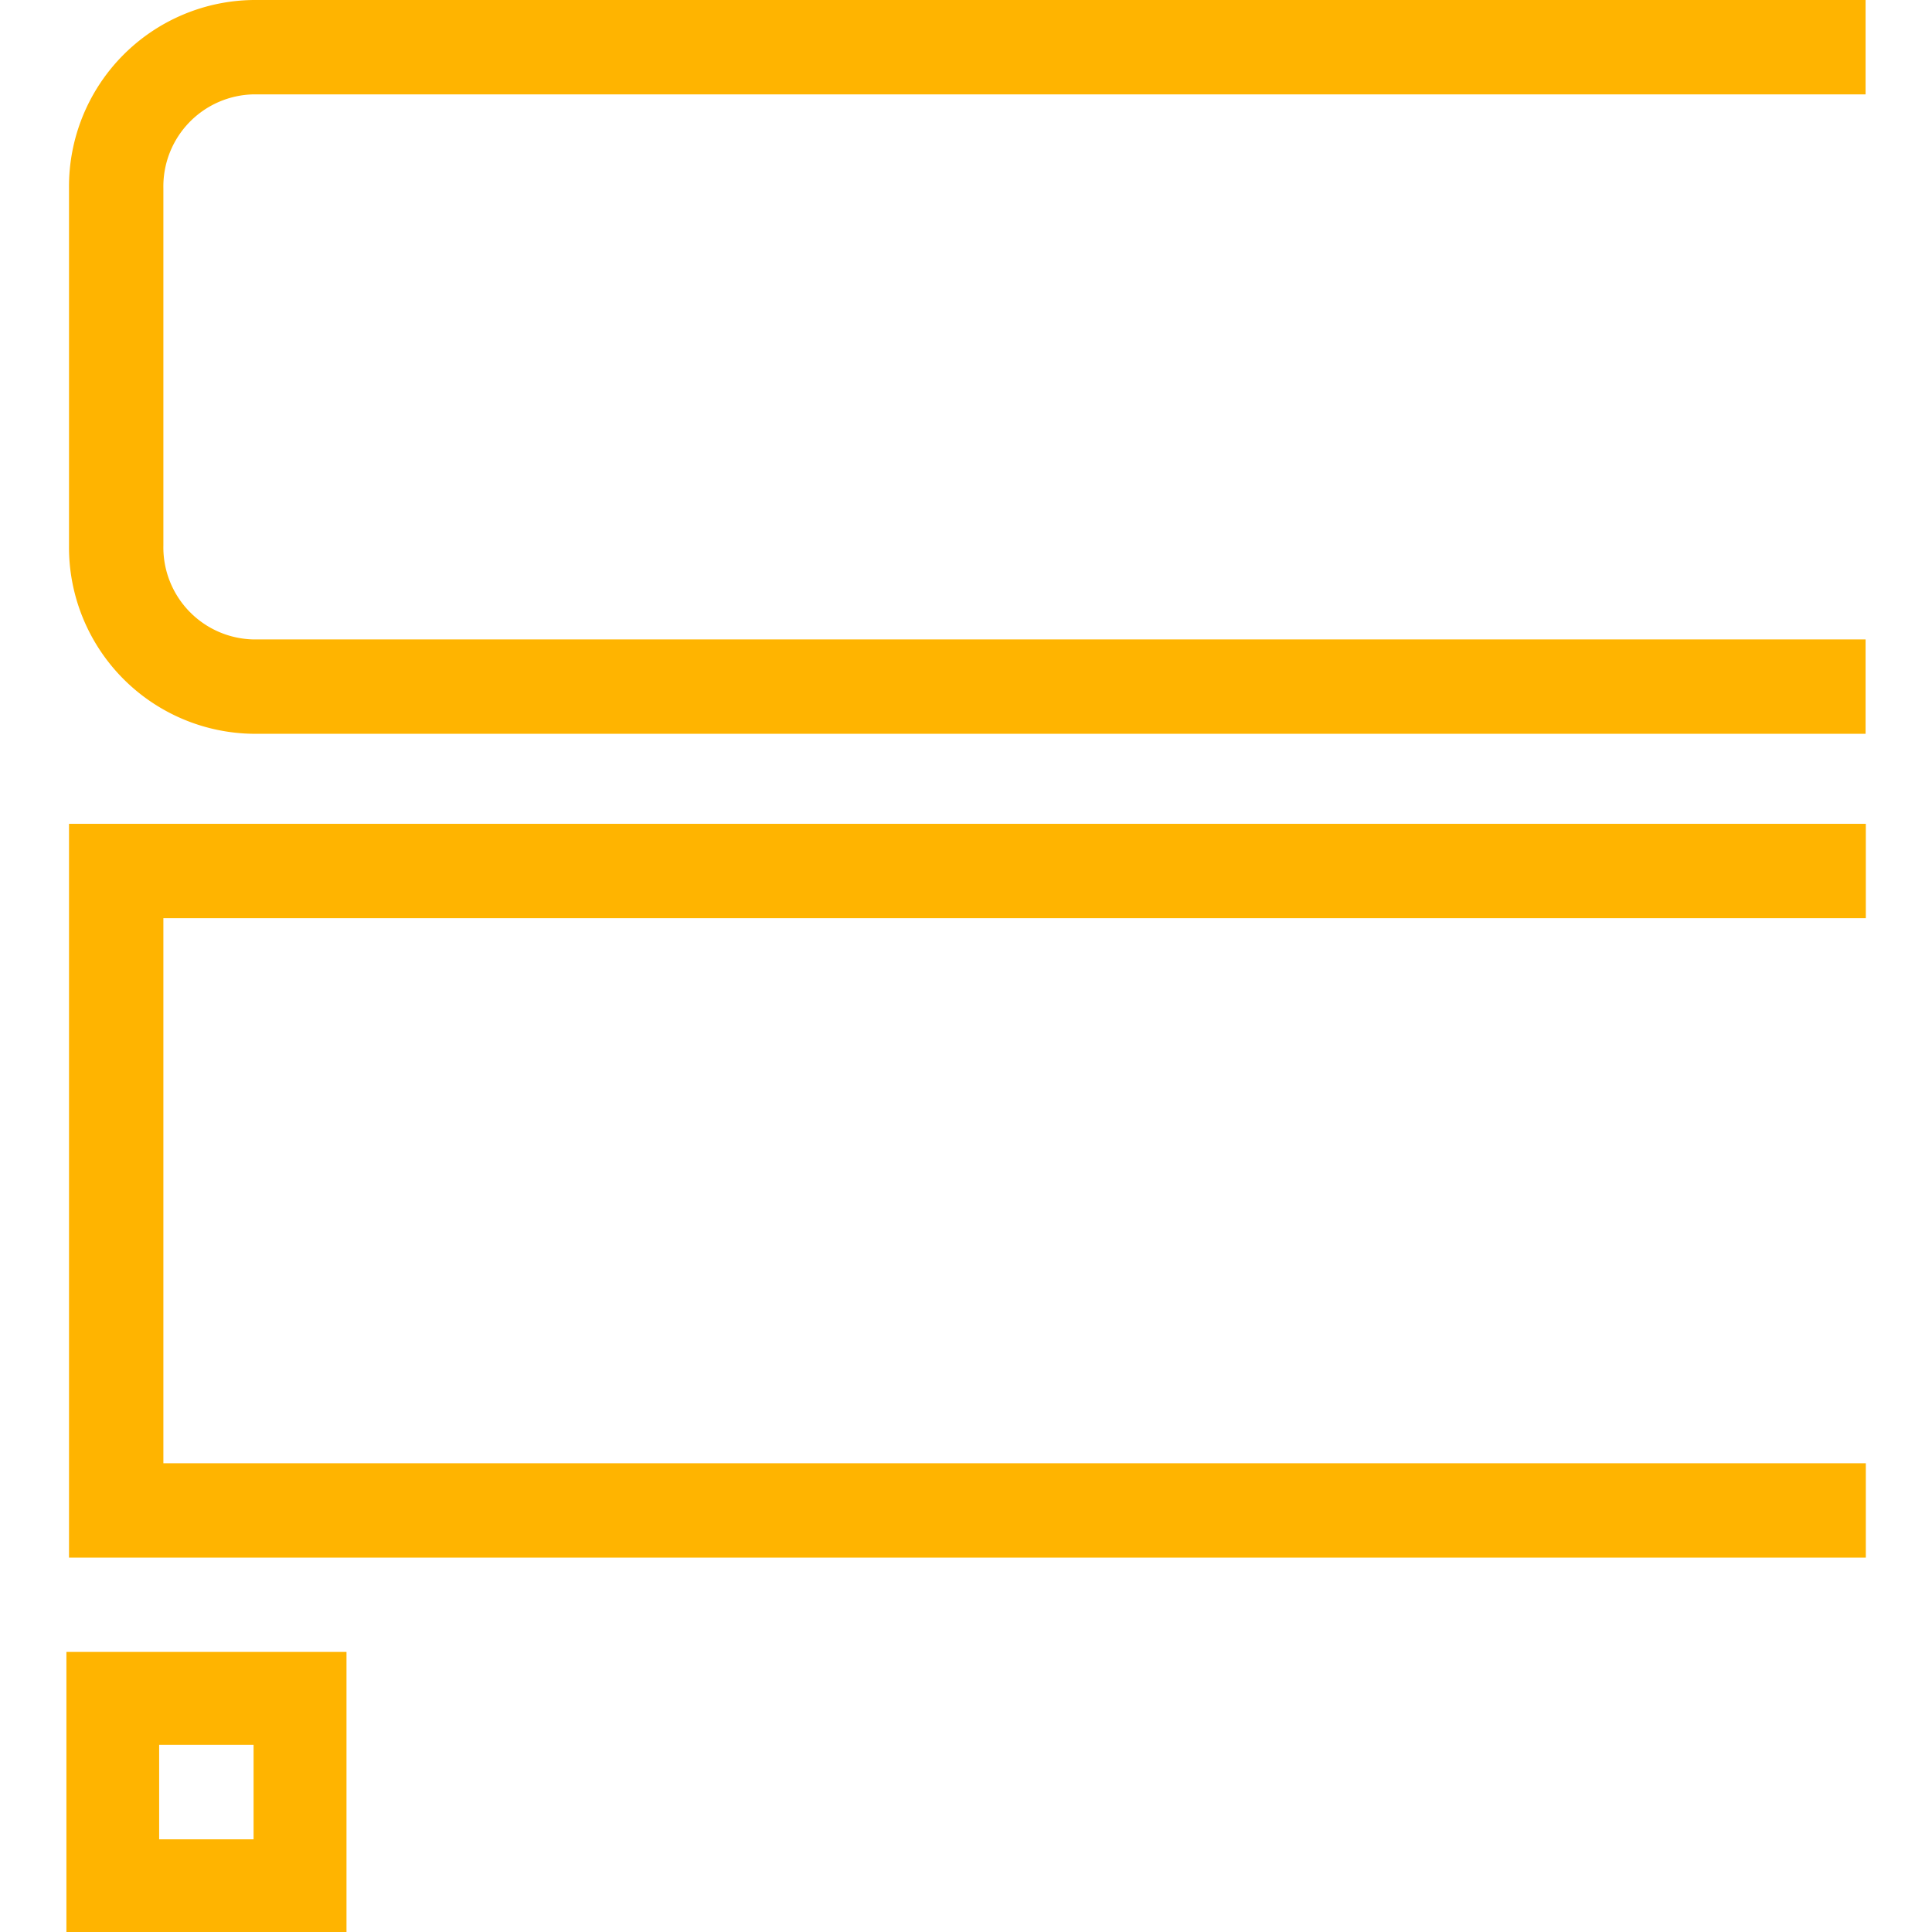 <svg xmlns="http://www.w3.org/2000/svg" width="32" height="32" viewBox="0 0 32 32">
  <defs>
    <style>
      .cls-1 {
        fill: #ffb400;
      }
    </style>
  </defs>
  <g id="Ebene_3" data-name="Ebene 3">
    <g>
      <path class="cls-1" d="M30.9,1.563V0H4.2A3.089,3.089,0,0,0,1.143,3.117v5.92A3.089,3.089,0,0,0,4.2,12.154H30.9V10.591H4.2A1.525,1.525,0,0,1,2.706,9.037V3.117A1.525,1.525,0,0,1,4.2,1.563Z"/>
      <polygon class="cls-1" points="30.904 15.208 30.904 13.645 1.143 13.645 1.143 25.799 30.904 25.799 30.904 24.236 2.706 24.236 2.706 15.208 30.904 15.208"/>
      <path class="cls-1" d="M4.2,28.9v1.565H2.636V28.9H4.2m1.539-1.539H1.1V32H5.739V27.357Z"/>
    </g>
  </g>
</svg>
